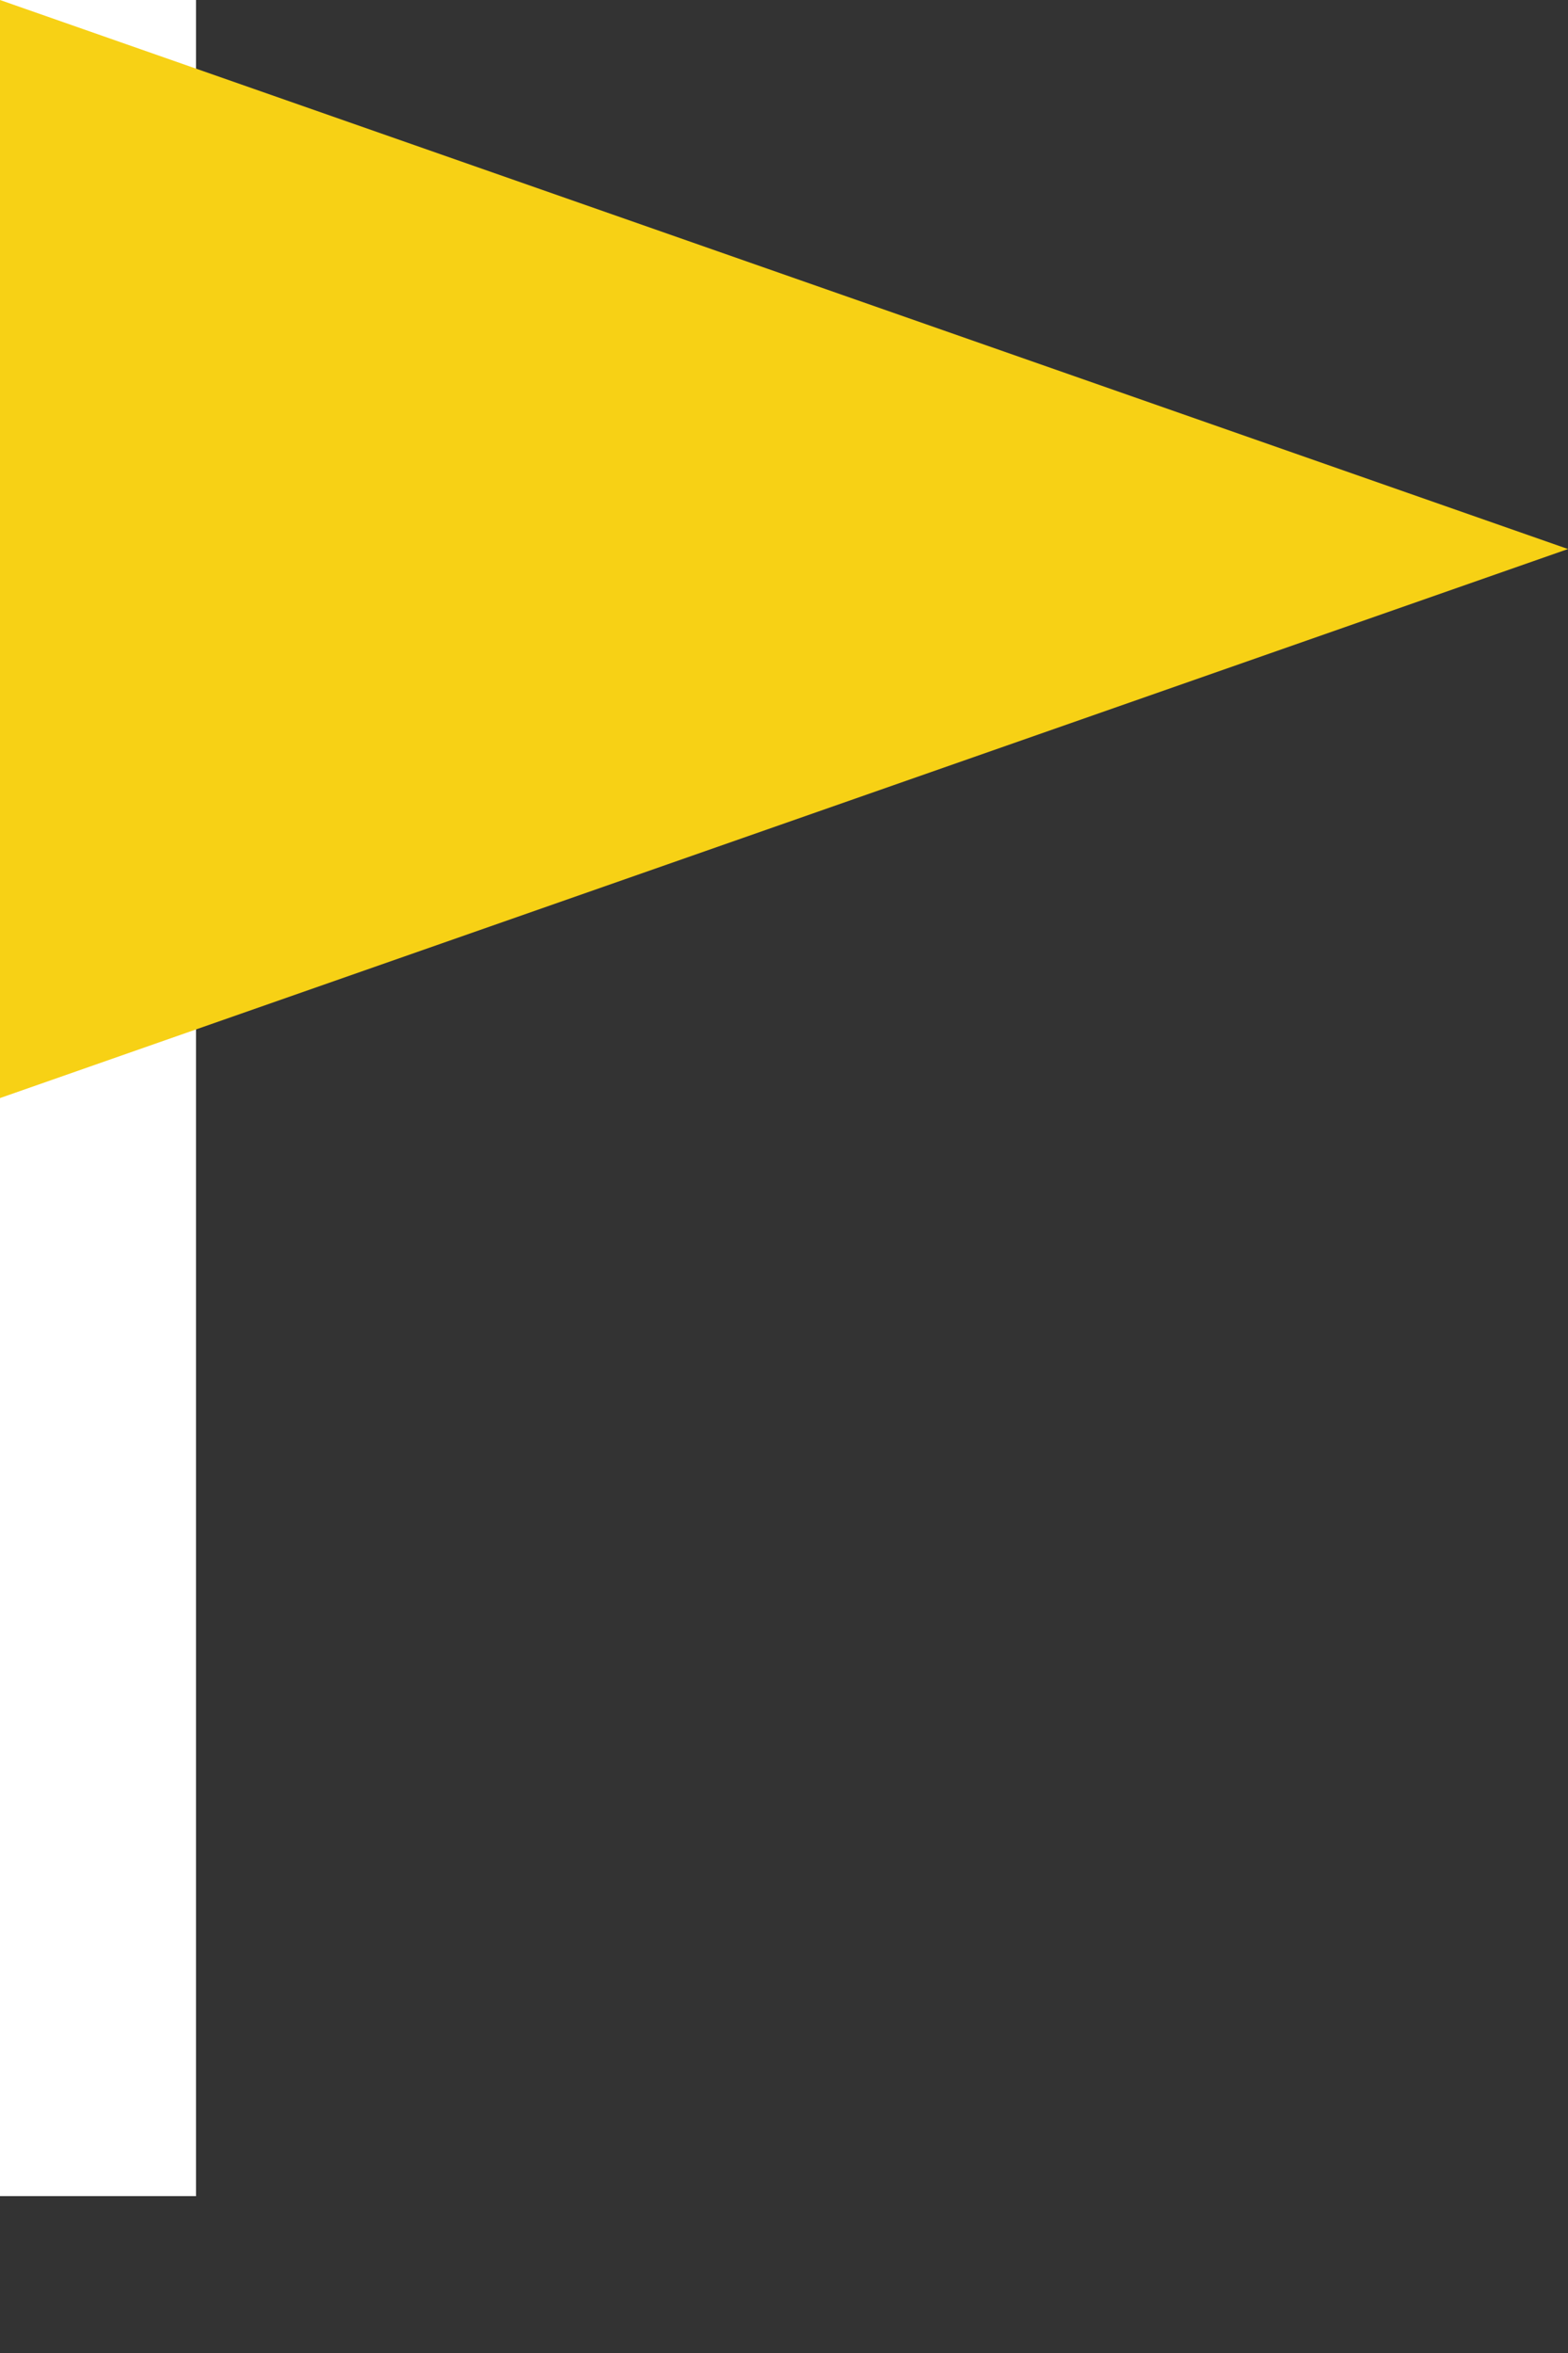<svg width="8" height="12" viewBox="0 0 8 12" fill="none" xmlns="http://www.w3.org/2000/svg">
<rect x="0" y="0" width="8" height="12" fill="#333333" stroke="none"/>
<line x1="0.5" y1="-2.18557e-08" x2="0.5" y2="11.2" stroke="white"/>
<path d="M8 2.8L0 5.6V0L8 2.8Z" fill="#F7D115"/>
</svg>
